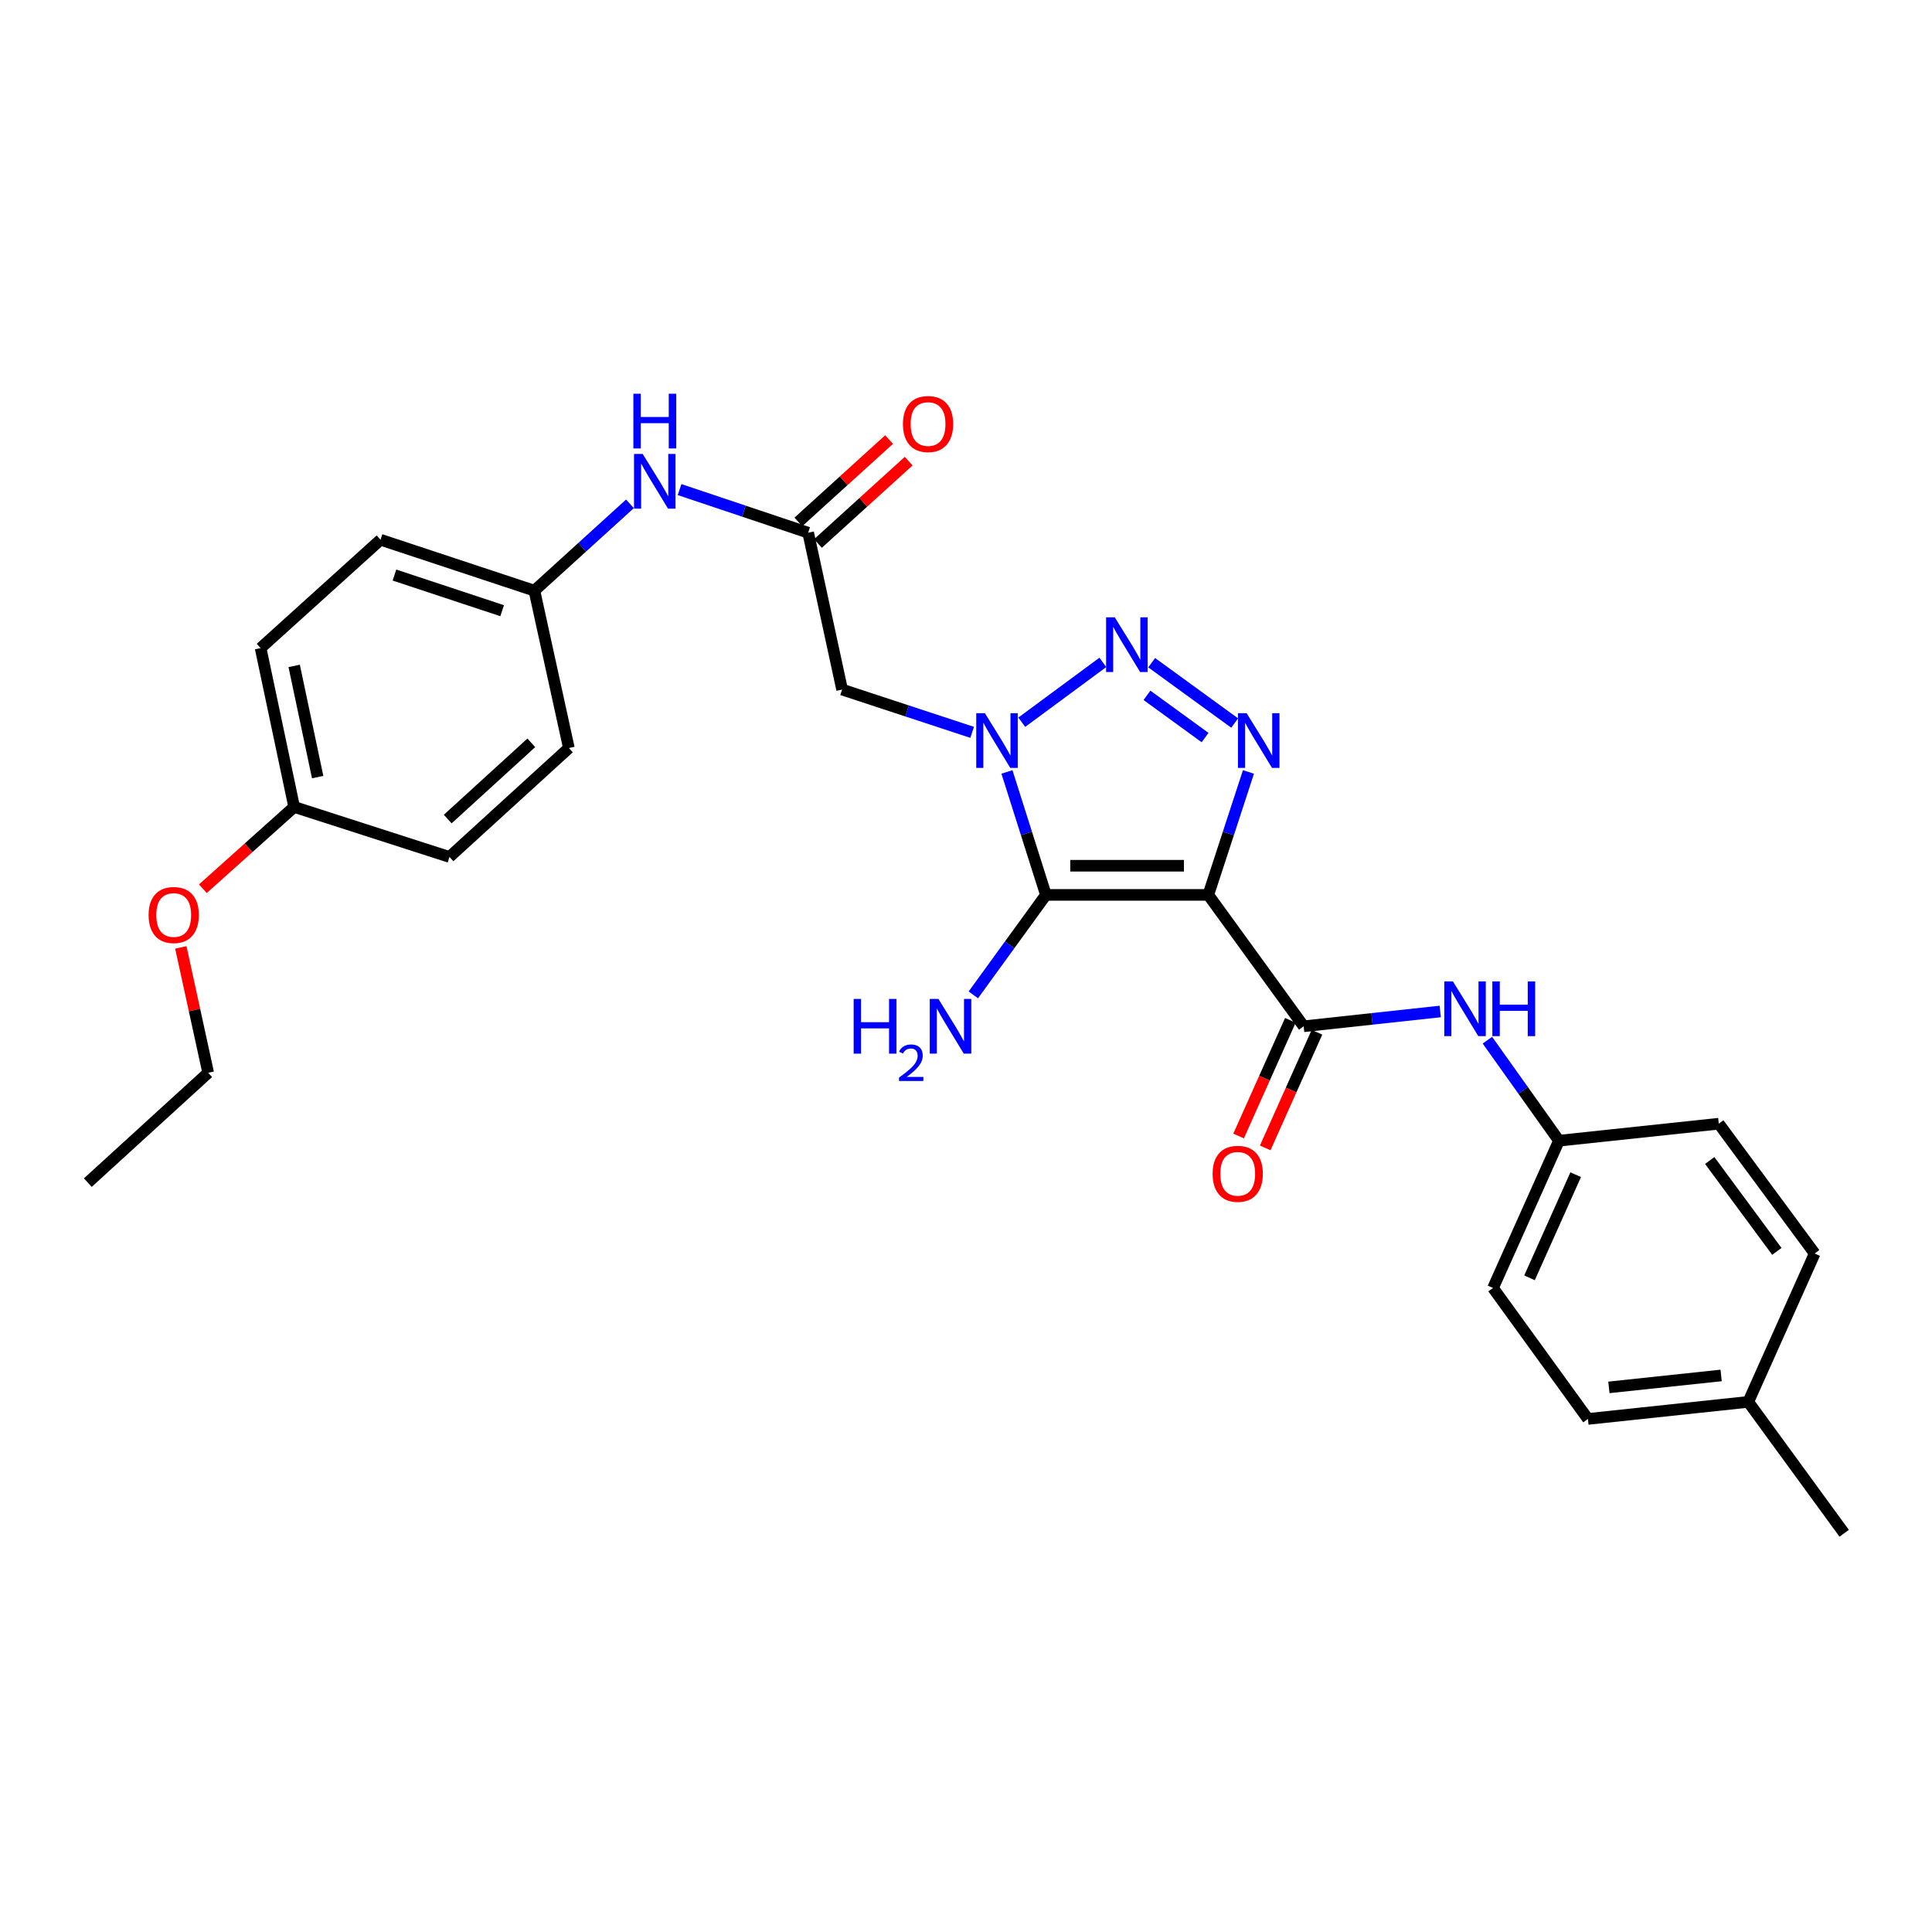 <?xml version='1.0' encoding='iso-8859-1'?>
<svg version='1.1' baseProfile='full'
              xmlns='http://www.w3.org/2000/svg'
                      xmlns:rdkit='http://www.rdkit.org/xml'
                      xmlns:xlink='http://www.w3.org/1999/xlink'
                  xml:space='preserve'
width='1000px' height='1000px' viewBox='0 0 1000 1000'>
<!-- END OF HEADER -->
<rect style='opacity:1.0;fill:#FFFFFF;stroke:none' width='1000' height='1000' x='0' y='0'> </rect>
<path class='bond-1' d='M 625.41,463.197 L 541.367,463.197' style='fill:none;fill-rule:evenodd;stroke:#000000;stroke-width:6px;stroke-linecap:butt;stroke-linejoin:miter;stroke-opacity:1' />
<path class='bond-1' d='M 612.803,448.105 L 553.974,448.105' style='fill:none;fill-rule:evenodd;stroke:#000000;stroke-width:6px;stroke-linecap:butt;stroke-linejoin:miter;stroke-opacity:1' />
<path class='bond-3' d='M 625.41,463.197 L 635.804,431.377' style='fill:none;fill-rule:evenodd;stroke:#000000;stroke-width:6px;stroke-linecap:butt;stroke-linejoin:miter;stroke-opacity:1' />
<path class='bond-3' d='M 635.804,431.377 L 646.198,399.557' style='fill:none;fill-rule:evenodd;stroke:#0000FF;stroke-width:6px;stroke-linecap:butt;stroke-linejoin:miter;stroke-opacity:1' />
<path class='bond-4' d='M 625.41,463.197 L 674.776,531.209' style='fill:none;fill-rule:evenodd;stroke:#000000;stroke-width:6px;stroke-linecap:butt;stroke-linejoin:miter;stroke-opacity:1' />
<path class='bond-0' d='M 521.192,399.551 L 531.28,431.374' style='fill:none;fill-rule:evenodd;stroke:#0000FF;stroke-width:6px;stroke-linecap:butt;stroke-linejoin:miter;stroke-opacity:1' />
<path class='bond-0' d='M 531.28,431.374 L 541.367,463.197' style='fill:none;fill-rule:evenodd;stroke:#000000;stroke-width:6px;stroke-linecap:butt;stroke-linejoin:miter;stroke-opacity:1' />
<path class='bond-5' d='M 503.189,379.068 L 469.529,367.994' style='fill:none;fill-rule:evenodd;stroke:#0000FF;stroke-width:6px;stroke-linecap:butt;stroke-linejoin:miter;stroke-opacity:1' />
<path class='bond-5' d='M 469.529,367.994 L 435.87,356.919' style='fill:none;fill-rule:evenodd;stroke:#000000;stroke-width:6px;stroke-linecap:butt;stroke-linejoin:miter;stroke-opacity:1' />
<path class='bond-28' d='M 528.868,373.824 L 570.824,342.848' style='fill:none;fill-rule:evenodd;stroke:#0000FF;stroke-width:6px;stroke-linecap:butt;stroke-linejoin:miter;stroke-opacity:1' />
<path class='bond-10' d='M 541.367,463.197 L 522.58,489.072' style='fill:none;fill-rule:evenodd;stroke:#000000;stroke-width:6px;stroke-linecap:butt;stroke-linejoin:miter;stroke-opacity:1' />
<path class='bond-10' d='M 522.58,489.072 L 503.792,514.947' style='fill:none;fill-rule:evenodd;stroke:#0000FF;stroke-width:6px;stroke-linecap:butt;stroke-linejoin:miter;stroke-opacity:1' />
<path class='bond-2' d='M 596.104,343.013 L 639.057,374.242' style='fill:none;fill-rule:evenodd;stroke:#0000FF;stroke-width:6px;stroke-linecap:butt;stroke-linejoin:miter;stroke-opacity:1' />
<path class='bond-2' d='M 593.672,359.903 L 623.739,381.764' style='fill:none;fill-rule:evenodd;stroke:#0000FF;stroke-width:6px;stroke-linecap:butt;stroke-linejoin:miter;stroke-opacity:1' />
<path class='bond-7' d='M 674.776,531.209 L 710.117,527.374' style='fill:none;fill-rule:evenodd;stroke:#000000;stroke-width:6px;stroke-linecap:butt;stroke-linejoin:miter;stroke-opacity:1' />
<path class='bond-7' d='M 710.117,527.374 L 745.458,523.539' style='fill:none;fill-rule:evenodd;stroke:#0000FF;stroke-width:6px;stroke-linecap:butt;stroke-linejoin:miter;stroke-opacity:1' />
<path class='bond-9' d='M 667.888,528.127 L 654.494,558.057' style='fill:none;fill-rule:evenodd;stroke:#000000;stroke-width:6px;stroke-linecap:butt;stroke-linejoin:miter;stroke-opacity:1' />
<path class='bond-9' d='M 654.494,558.057 L 641.099,587.988' style='fill:none;fill-rule:evenodd;stroke:#FF0000;stroke-width:6px;stroke-linecap:butt;stroke-linejoin:miter;stroke-opacity:1' />
<path class='bond-9' d='M 681.663,534.291 L 668.269,564.222' style='fill:none;fill-rule:evenodd;stroke:#000000;stroke-width:6px;stroke-linecap:butt;stroke-linejoin:miter;stroke-opacity:1' />
<path class='bond-9' d='M 668.269,564.222 L 654.874,594.152' style='fill:none;fill-rule:evenodd;stroke:#FF0000;stroke-width:6px;stroke-linecap:butt;stroke-linejoin:miter;stroke-opacity:1' />
<path class='bond-6' d='M 435.87,356.919 L 418.305,275.728' style='fill:none;fill-rule:evenodd;stroke:#000000;stroke-width:6px;stroke-linecap:butt;stroke-linejoin:miter;stroke-opacity:1' />
<path class='bond-8' d='M 418.305,275.728 L 385.023,264.569' style='fill:none;fill-rule:evenodd;stroke:#000000;stroke-width:6px;stroke-linecap:butt;stroke-linejoin:miter;stroke-opacity:1' />
<path class='bond-8' d='M 385.023,264.569 L 351.741,253.411' style='fill:none;fill-rule:evenodd;stroke:#0000FF;stroke-width:6px;stroke-linecap:butt;stroke-linejoin:miter;stroke-opacity:1' />
<path class='bond-11' d='M 423.377,281.314 L 446.855,260' style='fill:none;fill-rule:evenodd;stroke:#000000;stroke-width:6px;stroke-linecap:butt;stroke-linejoin:miter;stroke-opacity:1' />
<path class='bond-11' d='M 446.855,260 L 470.333,238.686' style='fill:none;fill-rule:evenodd;stroke:#FF0000;stroke-width:6px;stroke-linecap:butt;stroke-linejoin:miter;stroke-opacity:1' />
<path class='bond-11' d='M 413.233,270.141 L 436.711,248.826' style='fill:none;fill-rule:evenodd;stroke:#000000;stroke-width:6px;stroke-linecap:butt;stroke-linejoin:miter;stroke-opacity:1' />
<path class='bond-11' d='M 436.711,248.826 L 460.189,227.512' style='fill:none;fill-rule:evenodd;stroke:#FF0000;stroke-width:6px;stroke-linecap:butt;stroke-linejoin:miter;stroke-opacity:1' />
<path class='bond-12' d='M 769.874,538.401 L 788.396,564.409' style='fill:none;fill-rule:evenodd;stroke:#0000FF;stroke-width:6px;stroke-linecap:butt;stroke-linejoin:miter;stroke-opacity:1' />
<path class='bond-12' d='M 788.396,564.409 L 806.918,590.417' style='fill:none;fill-rule:evenodd;stroke:#000000;stroke-width:6px;stroke-linecap:butt;stroke-linejoin:miter;stroke-opacity:1' />
<path class='bond-13' d='M 326.063,260.781 L 301.334,283.253' style='fill:none;fill-rule:evenodd;stroke:#0000FF;stroke-width:6px;stroke-linecap:butt;stroke-linejoin:miter;stroke-opacity:1' />
<path class='bond-13' d='M 301.334,283.253 L 276.605,305.726' style='fill:none;fill-rule:evenodd;stroke:#000000;stroke-width:6px;stroke-linecap:butt;stroke-linejoin:miter;stroke-opacity:1' />
<path class='bond-16' d='M 806.918,590.417 L 889.636,581.622' style='fill:none;fill-rule:evenodd;stroke:#000000;stroke-width:6px;stroke-linecap:butt;stroke-linejoin:miter;stroke-opacity:1' />
<path class='bond-17' d='M 806.918,590.417 L 772.786,666.663' style='fill:none;fill-rule:evenodd;stroke:#000000;stroke-width:6px;stroke-linecap:butt;stroke-linejoin:miter;stroke-opacity:1' />
<path class='bond-17' d='M 815.572,608.02 L 791.68,661.392' style='fill:none;fill-rule:evenodd;stroke:#000000;stroke-width:6px;stroke-linecap:butt;stroke-linejoin:miter;stroke-opacity:1' />
<path class='bond-18' d='M 276.605,305.726 L 294.446,387.178' style='fill:none;fill-rule:evenodd;stroke:#000000;stroke-width:6px;stroke-linecap:butt;stroke-linejoin:miter;stroke-opacity:1' />
<path class='bond-19' d='M 276.605,305.726 L 196.956,279.366' style='fill:none;fill-rule:evenodd;stroke:#000000;stroke-width:6px;stroke-linecap:butt;stroke-linejoin:miter;stroke-opacity:1' />
<path class='bond-19' d='M 259.916,316.099 L 204.162,297.647' style='fill:none;fill-rule:evenodd;stroke:#000000;stroke-width:6px;stroke-linecap:butt;stroke-linejoin:miter;stroke-opacity:1' />
<path class='bond-14' d='M 152.26,417.671 L 134.896,335.456' style='fill:none;fill-rule:evenodd;stroke:#000000;stroke-width:6px;stroke-linecap:butt;stroke-linejoin:miter;stroke-opacity:1' />
<path class='bond-14' d='M 164.421,402.22 L 152.267,344.67' style='fill:none;fill-rule:evenodd;stroke:#000000;stroke-width:6px;stroke-linecap:butt;stroke-linejoin:miter;stroke-opacity:1' />
<path class='bond-24' d='M 152.26,417.671 L 128.634,438.838' style='fill:none;fill-rule:evenodd;stroke:#000000;stroke-width:6px;stroke-linecap:butt;stroke-linejoin:miter;stroke-opacity:1' />
<path class='bond-24' d='M 128.634,438.838 L 105.008,460.004' style='fill:none;fill-rule:evenodd;stroke:#FF0000;stroke-width:6px;stroke-linecap:butt;stroke-linejoin:miter;stroke-opacity:1' />
<path class='bond-30' d='M 152.26,417.671 L 232.639,443.553' style='fill:none;fill-rule:evenodd;stroke:#000000;stroke-width:6px;stroke-linecap:butt;stroke-linejoin:miter;stroke-opacity:1' />
<path class='bond-15' d='M 904.903,725.611 L 821.909,734.44' style='fill:none;fill-rule:evenodd;stroke:#000000;stroke-width:6px;stroke-linecap:butt;stroke-linejoin:miter;stroke-opacity:1' />
<path class='bond-15' d='M 890.858,711.929 L 832.761,718.109' style='fill:none;fill-rule:evenodd;stroke:#000000;stroke-width:6px;stroke-linecap:butt;stroke-linejoin:miter;stroke-opacity:1' />
<path class='bond-26' d='M 904.903,725.611 L 954.545,793.624' style='fill:none;fill-rule:evenodd;stroke:#000000;stroke-width:6px;stroke-linecap:butt;stroke-linejoin:miter;stroke-opacity:1' />
<path class='bond-29' d='M 904.903,725.611 L 939.278,648.821' style='fill:none;fill-rule:evenodd;stroke:#000000;stroke-width:6px;stroke-linecap:butt;stroke-linejoin:miter;stroke-opacity:1' />
<path class='bond-23' d='M 889.636,581.622 L 939.278,648.821' style='fill:none;fill-rule:evenodd;stroke:#000000;stroke-width:6px;stroke-linecap:butt;stroke-linejoin:miter;stroke-opacity:1' />
<path class='bond-23' d='M 884.943,600.669 L 919.693,647.709' style='fill:none;fill-rule:evenodd;stroke:#000000;stroke-width:6px;stroke-linecap:butt;stroke-linejoin:miter;stroke-opacity:1' />
<path class='bond-22' d='M 772.786,666.663 L 821.909,734.44' style='fill:none;fill-rule:evenodd;stroke:#000000;stroke-width:6px;stroke-linecap:butt;stroke-linejoin:miter;stroke-opacity:1' />
<path class='bond-21' d='M 294.446,387.178 L 232.639,443.553' style='fill:none;fill-rule:evenodd;stroke:#000000;stroke-width:6px;stroke-linecap:butt;stroke-linejoin:miter;stroke-opacity:1' />
<path class='bond-21' d='M 275.005,384.484 L 231.74,423.946' style='fill:none;fill-rule:evenodd;stroke:#000000;stroke-width:6px;stroke-linecap:butt;stroke-linejoin:miter;stroke-opacity:1' />
<path class='bond-20' d='M 196.956,279.366 L 134.896,335.456' style='fill:none;fill-rule:evenodd;stroke:#000000;stroke-width:6px;stroke-linecap:butt;stroke-linejoin:miter;stroke-opacity:1' />
<path class='bond-25' d='M 93.594,490.377 L 100.675,522.82' style='fill:none;fill-rule:evenodd;stroke:#FF0000;stroke-width:6px;stroke-linecap:butt;stroke-linejoin:miter;stroke-opacity:1' />
<path class='bond-25' d='M 100.675,522.82 L 107.757,555.263' style='fill:none;fill-rule:evenodd;stroke:#000000;stroke-width:6px;stroke-linecap:butt;stroke-linejoin:miter;stroke-opacity:1' />
<path class='bond-27' d='M 107.757,555.263 L 45.455,612.124' style='fill:none;fill-rule:evenodd;stroke:#000000;stroke-width:6px;stroke-linecap:butt;stroke-linejoin:miter;stroke-opacity:1' />
<path  class='atom-1' d='M 509.779 369.136
L 519.059 384.136
Q 519.979 385.616, 521.459 388.296
Q 522.939 390.976, 523.019 391.136
L 523.019 369.136
L 526.779 369.136
L 526.779 397.456
L 522.899 397.456
L 512.939 381.056
Q 511.779 379.136, 510.539 376.936
Q 509.339 374.736, 508.979 374.056
L 508.979 397.456
L 505.299 397.456
L 505.299 369.136
L 509.779 369.136
' fill='#0000FF'/>
<path  class='atom-3' d='M 576.994 319.51
L 586.274 334.51
Q 587.194 335.99, 588.674 338.67
Q 590.154 341.35, 590.234 341.51
L 590.234 319.51
L 593.994 319.51
L 593.994 347.83
L 590.114 347.83
L 580.154 331.43
Q 578.994 329.51, 577.754 327.31
Q 576.554 325.11, 576.194 324.43
L 576.194 347.83
L 572.514 347.83
L 572.514 319.51
L 576.994 319.51
' fill='#0000FF'/>
<path  class='atom-4' d='M 645.25 369.136
L 654.53 384.136
Q 655.45 385.616, 656.93 388.296
Q 658.41 390.976, 658.49 391.136
L 658.49 369.136
L 662.25 369.136
L 662.25 397.456
L 658.37 397.456
L 648.41 381.056
Q 647.25 379.136, 646.01 376.936
Q 644.81 374.736, 644.45 374.056
L 644.45 397.456
L 640.77 397.456
L 640.77 369.136
L 645.25 369.136
' fill='#0000FF'/>
<path  class='atom-8' d='M 752.038 507.985
L 761.318 522.985
Q 762.238 524.465, 763.718 527.145
Q 765.198 529.825, 765.278 529.985
L 765.278 507.985
L 769.038 507.985
L 769.038 536.305
L 765.158 536.305
L 755.198 519.905
Q 754.038 517.985, 752.798 515.785
Q 751.598 513.585, 751.238 512.905
L 751.238 536.305
L 747.558 536.305
L 747.558 507.985
L 752.038 507.985
' fill='#0000FF'/>
<path  class='atom-8' d='M 772.438 507.985
L 776.278 507.985
L 776.278 520.025
L 790.758 520.025
L 790.758 507.985
L 794.598 507.985
L 794.598 536.305
L 790.758 536.305
L 790.758 523.225
L 776.278 523.225
L 776.278 536.305
L 772.438 536.305
L 772.438 507.985
' fill='#0000FF'/>
<path  class='atom-9' d='M 332.647 234.948
L 341.927 249.948
Q 342.847 251.428, 344.327 254.108
Q 345.807 256.788, 345.887 256.948
L 345.887 234.948
L 349.647 234.948
L 349.647 263.268
L 345.767 263.268
L 335.807 246.868
Q 334.647 244.948, 333.407 242.748
Q 332.207 240.548, 331.847 239.868
L 331.847 263.268
L 328.167 263.268
L 328.167 234.948
L 332.647 234.948
' fill='#0000FF'/>
<path  class='atom-9' d='M 327.827 203.796
L 331.667 203.796
L 331.667 215.836
L 346.147 215.836
L 346.147 203.796
L 349.987 203.796
L 349.987 232.116
L 346.147 232.116
L 346.147 219.036
L 331.667 219.036
L 331.667 232.116
L 327.827 232.116
L 327.827 203.796
' fill='#0000FF'/>
<path  class='atom-10' d='M 627.644 607.559
Q 627.644 600.759, 631.004 596.959
Q 634.364 593.159, 640.644 593.159
Q 646.924 593.159, 650.284 596.959
Q 653.644 600.759, 653.644 607.559
Q 653.644 614.439, 650.244 618.359
Q 646.844 622.239, 640.644 622.239
Q 634.404 622.239, 631.004 618.359
Q 627.644 614.479, 627.644 607.559
M 640.644 619.039
Q 644.964 619.039, 647.284 616.159
Q 649.644 613.239, 649.644 607.559
Q 649.644 601.999, 647.284 599.199
Q 644.964 596.359, 640.644 596.359
Q 636.324 596.359, 633.964 599.159
Q 631.644 601.959, 631.644 607.559
Q 631.644 613.279, 633.964 616.159
Q 636.324 619.039, 640.644 619.039
' fill='#FF0000'/>
<path  class='atom-11' d='M 441.852 517.049
L 445.692 517.049
L 445.692 529.089
L 460.172 529.089
L 460.172 517.049
L 464.012 517.049
L 464.012 545.369
L 460.172 545.369
L 460.172 532.289
L 445.692 532.289
L 445.692 545.369
L 441.852 545.369
L 441.852 517.049
' fill='#0000FF'/>
<path  class='atom-11' d='M 465.385 544.375
Q 466.071 542.606, 467.708 541.63
Q 469.345 540.626, 471.615 540.626
Q 474.44 540.626, 476.024 542.158
Q 477.608 543.689, 477.608 546.408
Q 477.608 549.18, 475.549 551.767
Q 473.516 554.354, 469.292 557.417
L 477.925 557.417
L 477.925 559.529
L 465.332 559.529
L 465.332 557.76
Q 468.817 555.278, 470.876 553.43
Q 472.962 551.582, 473.965 549.919
Q 474.968 548.256, 474.968 546.54
Q 474.968 544.745, 474.07 543.742
Q 473.173 542.738, 471.615 542.738
Q 470.11 542.738, 469.107 543.346
Q 468.104 543.953, 467.391 545.299
L 465.385 544.375
' fill='#0000FF'/>
<path  class='atom-11' d='M 485.725 517.049
L 495.005 532.049
Q 495.925 533.529, 497.405 536.209
Q 498.885 538.889, 498.965 539.049
L 498.965 517.049
L 502.725 517.049
L 502.725 545.369
L 498.845 545.369
L 488.885 528.969
Q 487.725 527.049, 486.485 524.849
Q 485.285 522.649, 484.925 521.969
L 484.925 545.369
L 481.245 545.369
L 481.245 517.049
L 485.725 517.049
' fill='#0000FF'/>
<path  class='atom-12' d='M 467.356 219.475
Q 467.356 212.675, 470.716 208.875
Q 474.076 205.075, 480.356 205.075
Q 486.636 205.075, 489.996 208.875
Q 493.356 212.675, 493.356 219.475
Q 493.356 226.355, 489.956 230.275
Q 486.556 234.155, 480.356 234.155
Q 474.116 234.155, 470.716 230.275
Q 467.356 226.395, 467.356 219.475
M 480.356 230.955
Q 484.676 230.955, 486.996 228.075
Q 489.356 225.155, 489.356 219.475
Q 489.356 213.915, 486.996 211.115
Q 484.676 208.275, 480.356 208.275
Q 476.036 208.275, 473.676 211.075
Q 471.356 213.875, 471.356 219.475
Q 471.356 225.195, 473.676 228.075
Q 476.036 230.955, 480.356 230.955
' fill='#FF0000'/>
<path  class='atom-25' d='M 76.916 473.606
Q 76.916 466.806, 80.276 463.006
Q 83.636 459.206, 89.916 459.206
Q 96.196 459.206, 99.556 463.006
Q 102.916 466.806, 102.916 473.606
Q 102.916 480.486, 99.516 484.406
Q 96.116 488.286, 89.916 488.286
Q 83.676 488.286, 80.276 484.406
Q 76.916 480.526, 76.916 473.606
M 89.916 485.086
Q 94.236 485.086, 96.556 482.206
Q 98.916 479.286, 98.916 473.606
Q 98.916 468.046, 96.556 465.246
Q 94.236 462.406, 89.916 462.406
Q 85.596 462.406, 83.236 465.206
Q 80.916 468.006, 80.916 473.606
Q 80.916 479.326, 83.236 482.206
Q 85.596 485.086, 89.916 485.086
' fill='#FF0000'/>
</svg>
